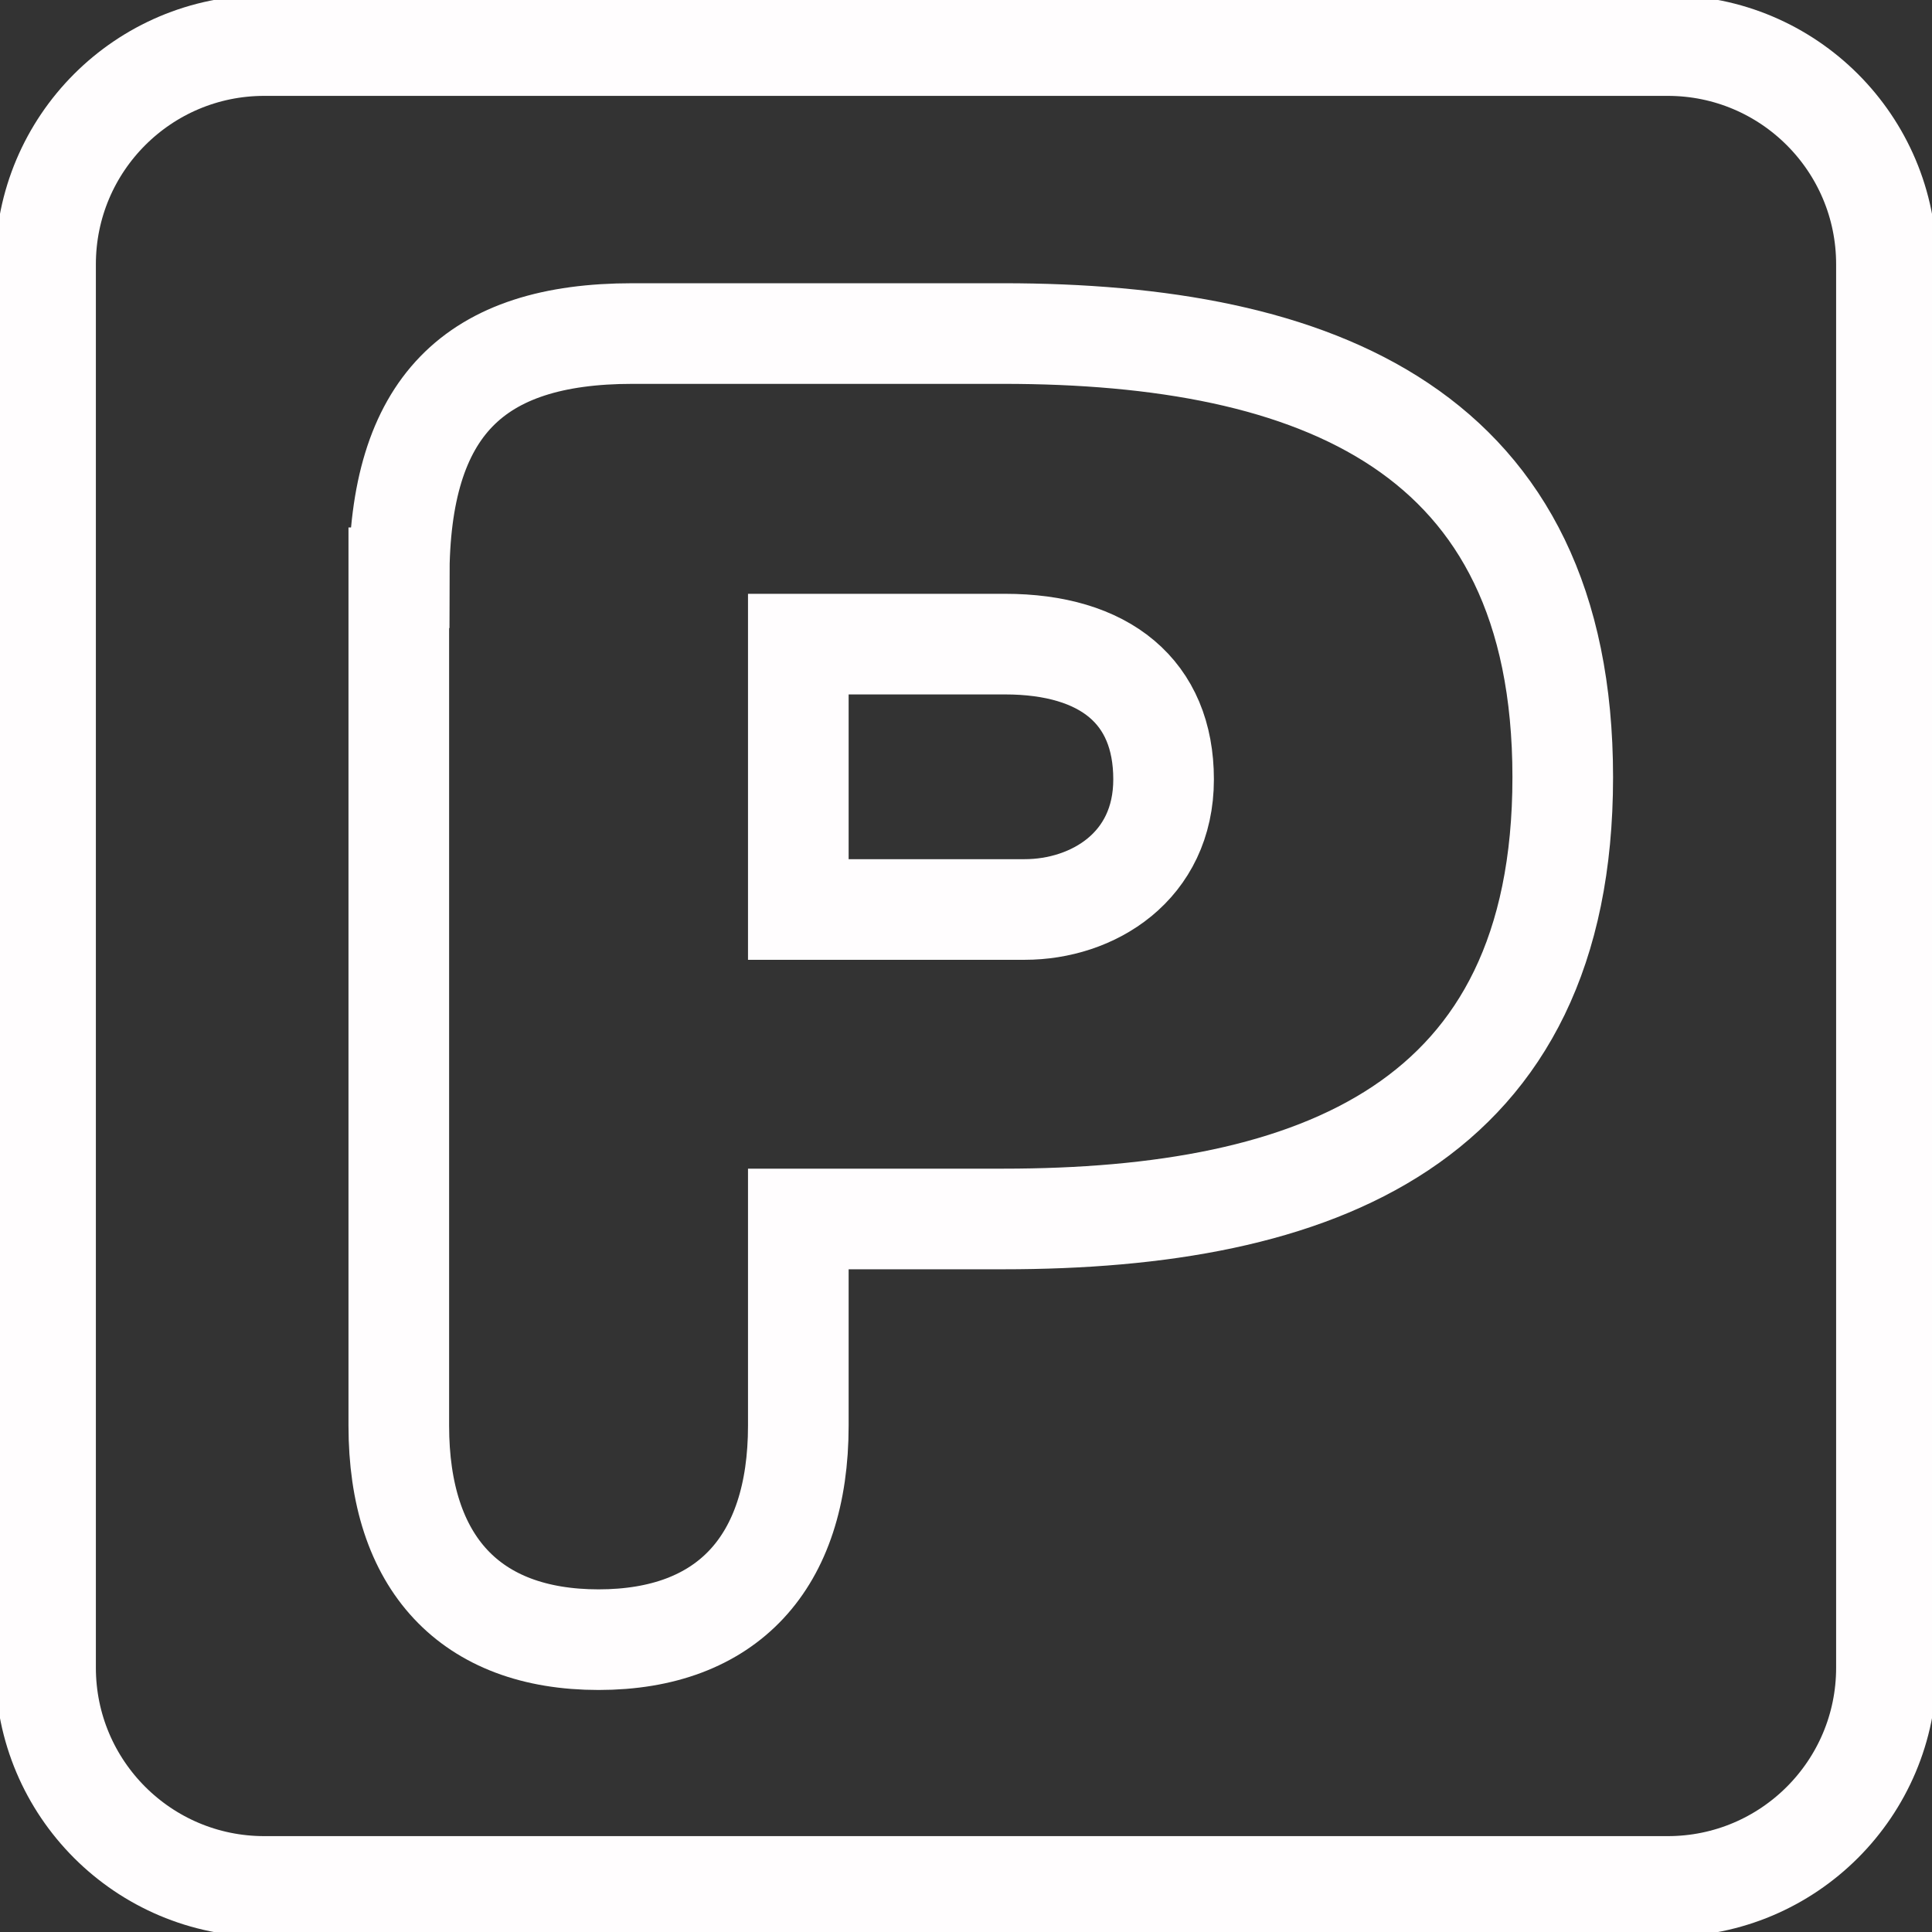 <?xml version="1.0" encoding="UTF-8"?>
<svg xmlns="http://www.w3.org/2000/svg" width="48" height="48" viewBox="0 0 48 48" fill="none">
  <rect x="0" y="0" width="48" height="48" fill="#333333" stroke="none"/>
  <g id="Fichier 1 5" clip-path="url(#clip0_138_284)">
    <g id="Calque_2">
      <g id="Group">
        <path id="Vector" d="M9.917 14.355C9.917 10.107 11.774 8.287 15.713 8.287H24.924C32.712 8.287 38.826 10.678 38.826 19.309C38.826 27.94 32.712 30.285 24.924 30.285H19.834V35.42C19.834 38.835 18.059 40.737 14.871 40.737C11.683 40.737 9.908 38.835 9.908 35.42V14.355H9.917ZM25.458 22.596C27.143 22.596 28.909 21.537 28.909 19.363C28.909 17.189 27.451 16.003 24.969 16.003H19.834V22.596H25.458Z" stroke="#FFFDFE" stroke-width="2.5"></path>
        <path id="Vector_2" d="M41.434 1.132H6.566C3.565 1.132 1.132 3.565 1.132 6.566V41.434C1.132 44.435 3.565 46.868 6.566 46.868H41.434C44.435 46.868 46.868 44.435 46.868 41.434V6.566C46.868 3.565 44.435 1.132 41.434 1.132Z" stroke="#FFFDFE" stroke-width="2.5" stroke-linejoin="round"></path>
      </g>
    </g>
  </g>
  <defs>
    <clipPath id="clip0_138_284">
      <rect width="48" height="48" fill="white"></rect>
    </clipPath>
  </defs>
</svg>

